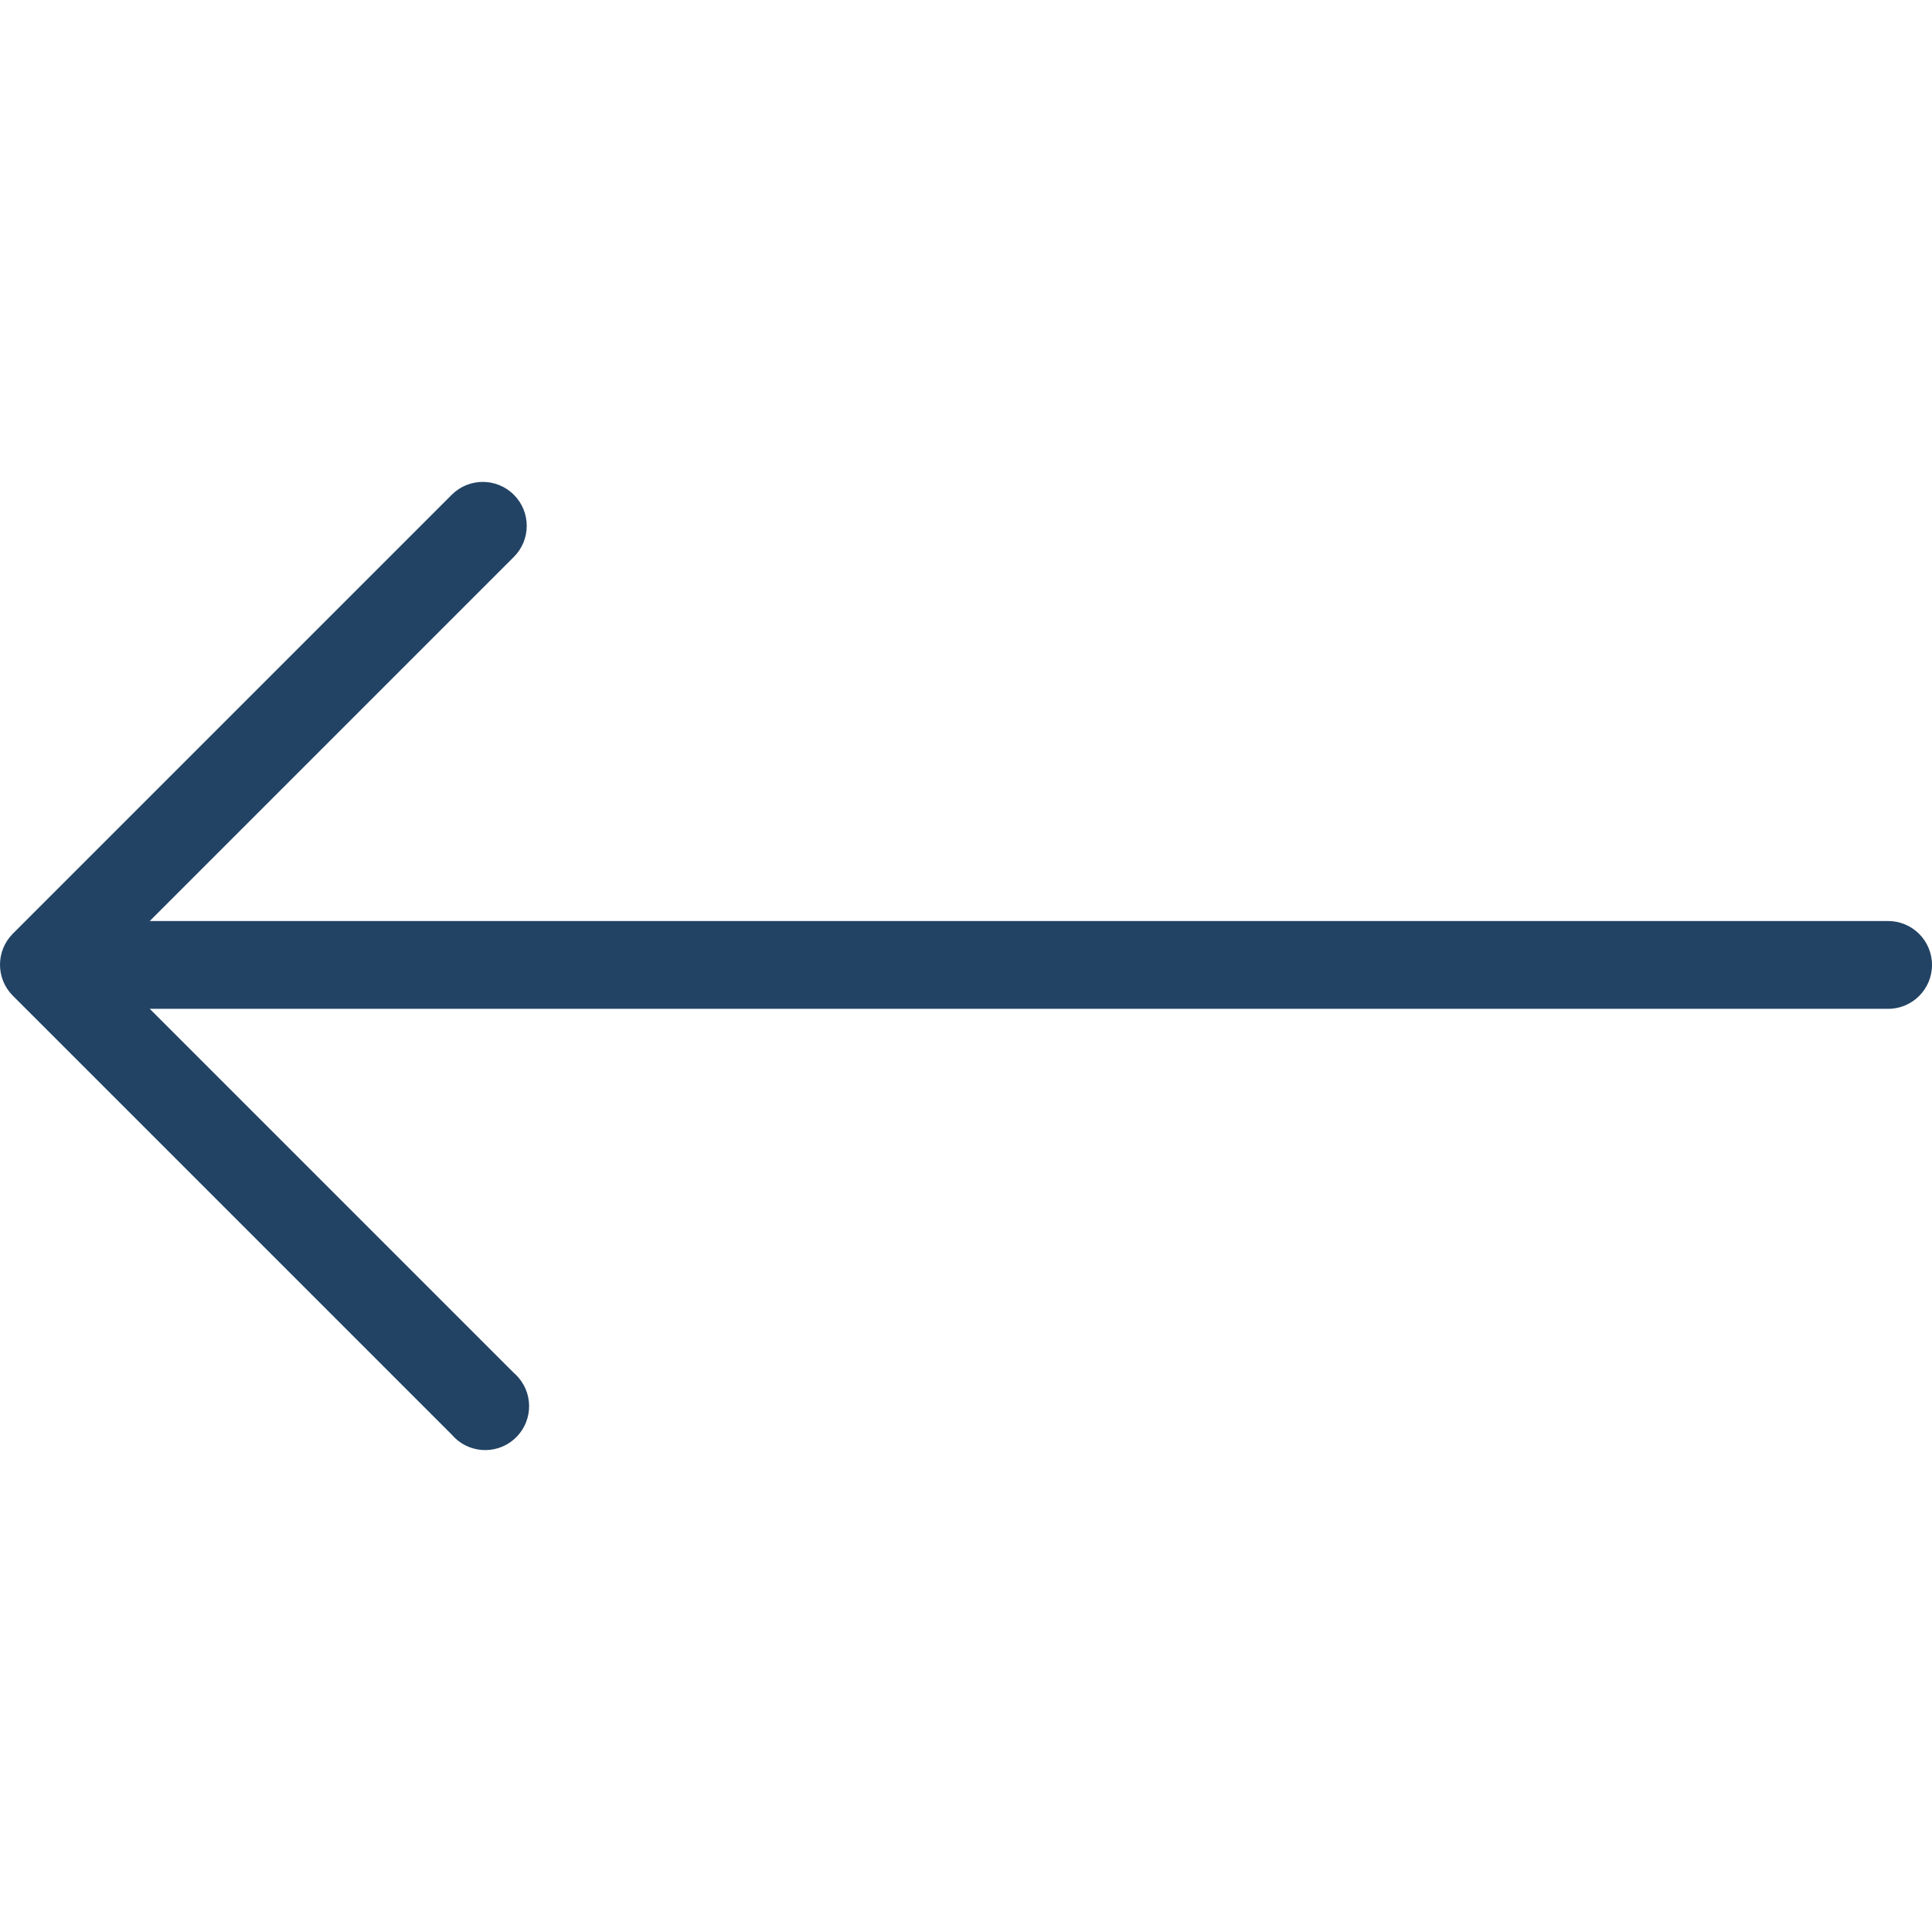 <?xml version="1.0" encoding="iso-8859-1"?>
<!-- Generator: Adobe Illustrator 19.0.0, SVG Export Plug-In . SVG Version: 6.00 Build 0)  -->
<svg version="1.1" id="Capa_1" xmlns="http://www.w3.org/2000/svg" xmlns:xlink="http://www.w3.org/1999/xlink" x="0px" y="0px"
	 viewBox="0 0 512.009 512.009" style="enable-background:new 0 0 512.009 512.009;" xml:space="preserve">
<g>
	<g>
		<path d="M500.373,244.083H39.689l96.465-96.465c4.563-4.531,4.589-11.903,0.058-16.465c-4.531-4.563-11.903-4.589-16.465-0.058
			L3.384,247.458c-4.512,4.539-4.512,11.869,0,16.407l116.364,116.364c4.18,4.881,11.526,5.45,16.407,1.269
			c4.881-4.18,5.45-11.526,1.269-16.407c-0.39-0.455-0.814-0.88-1.269-1.269l-96.465-96.465h460.684
			c6.427,0,11.636-5.21,11.636-11.636S506.799,244.083,500.373,244.083z" fill="#224364"/>
	</g>
</g>
<g>
</g>
<g>
</g>
<g>
</g>
<g>
</g>
<g>
</g>
<g>
</g>
<g>
</g>
<g>
</g>
<g>
</g>
<g>
</g>
<g>
</g>
<g>
</g>
<g>
</g>
<g>
</g>
<g>
</g>
</svg>
